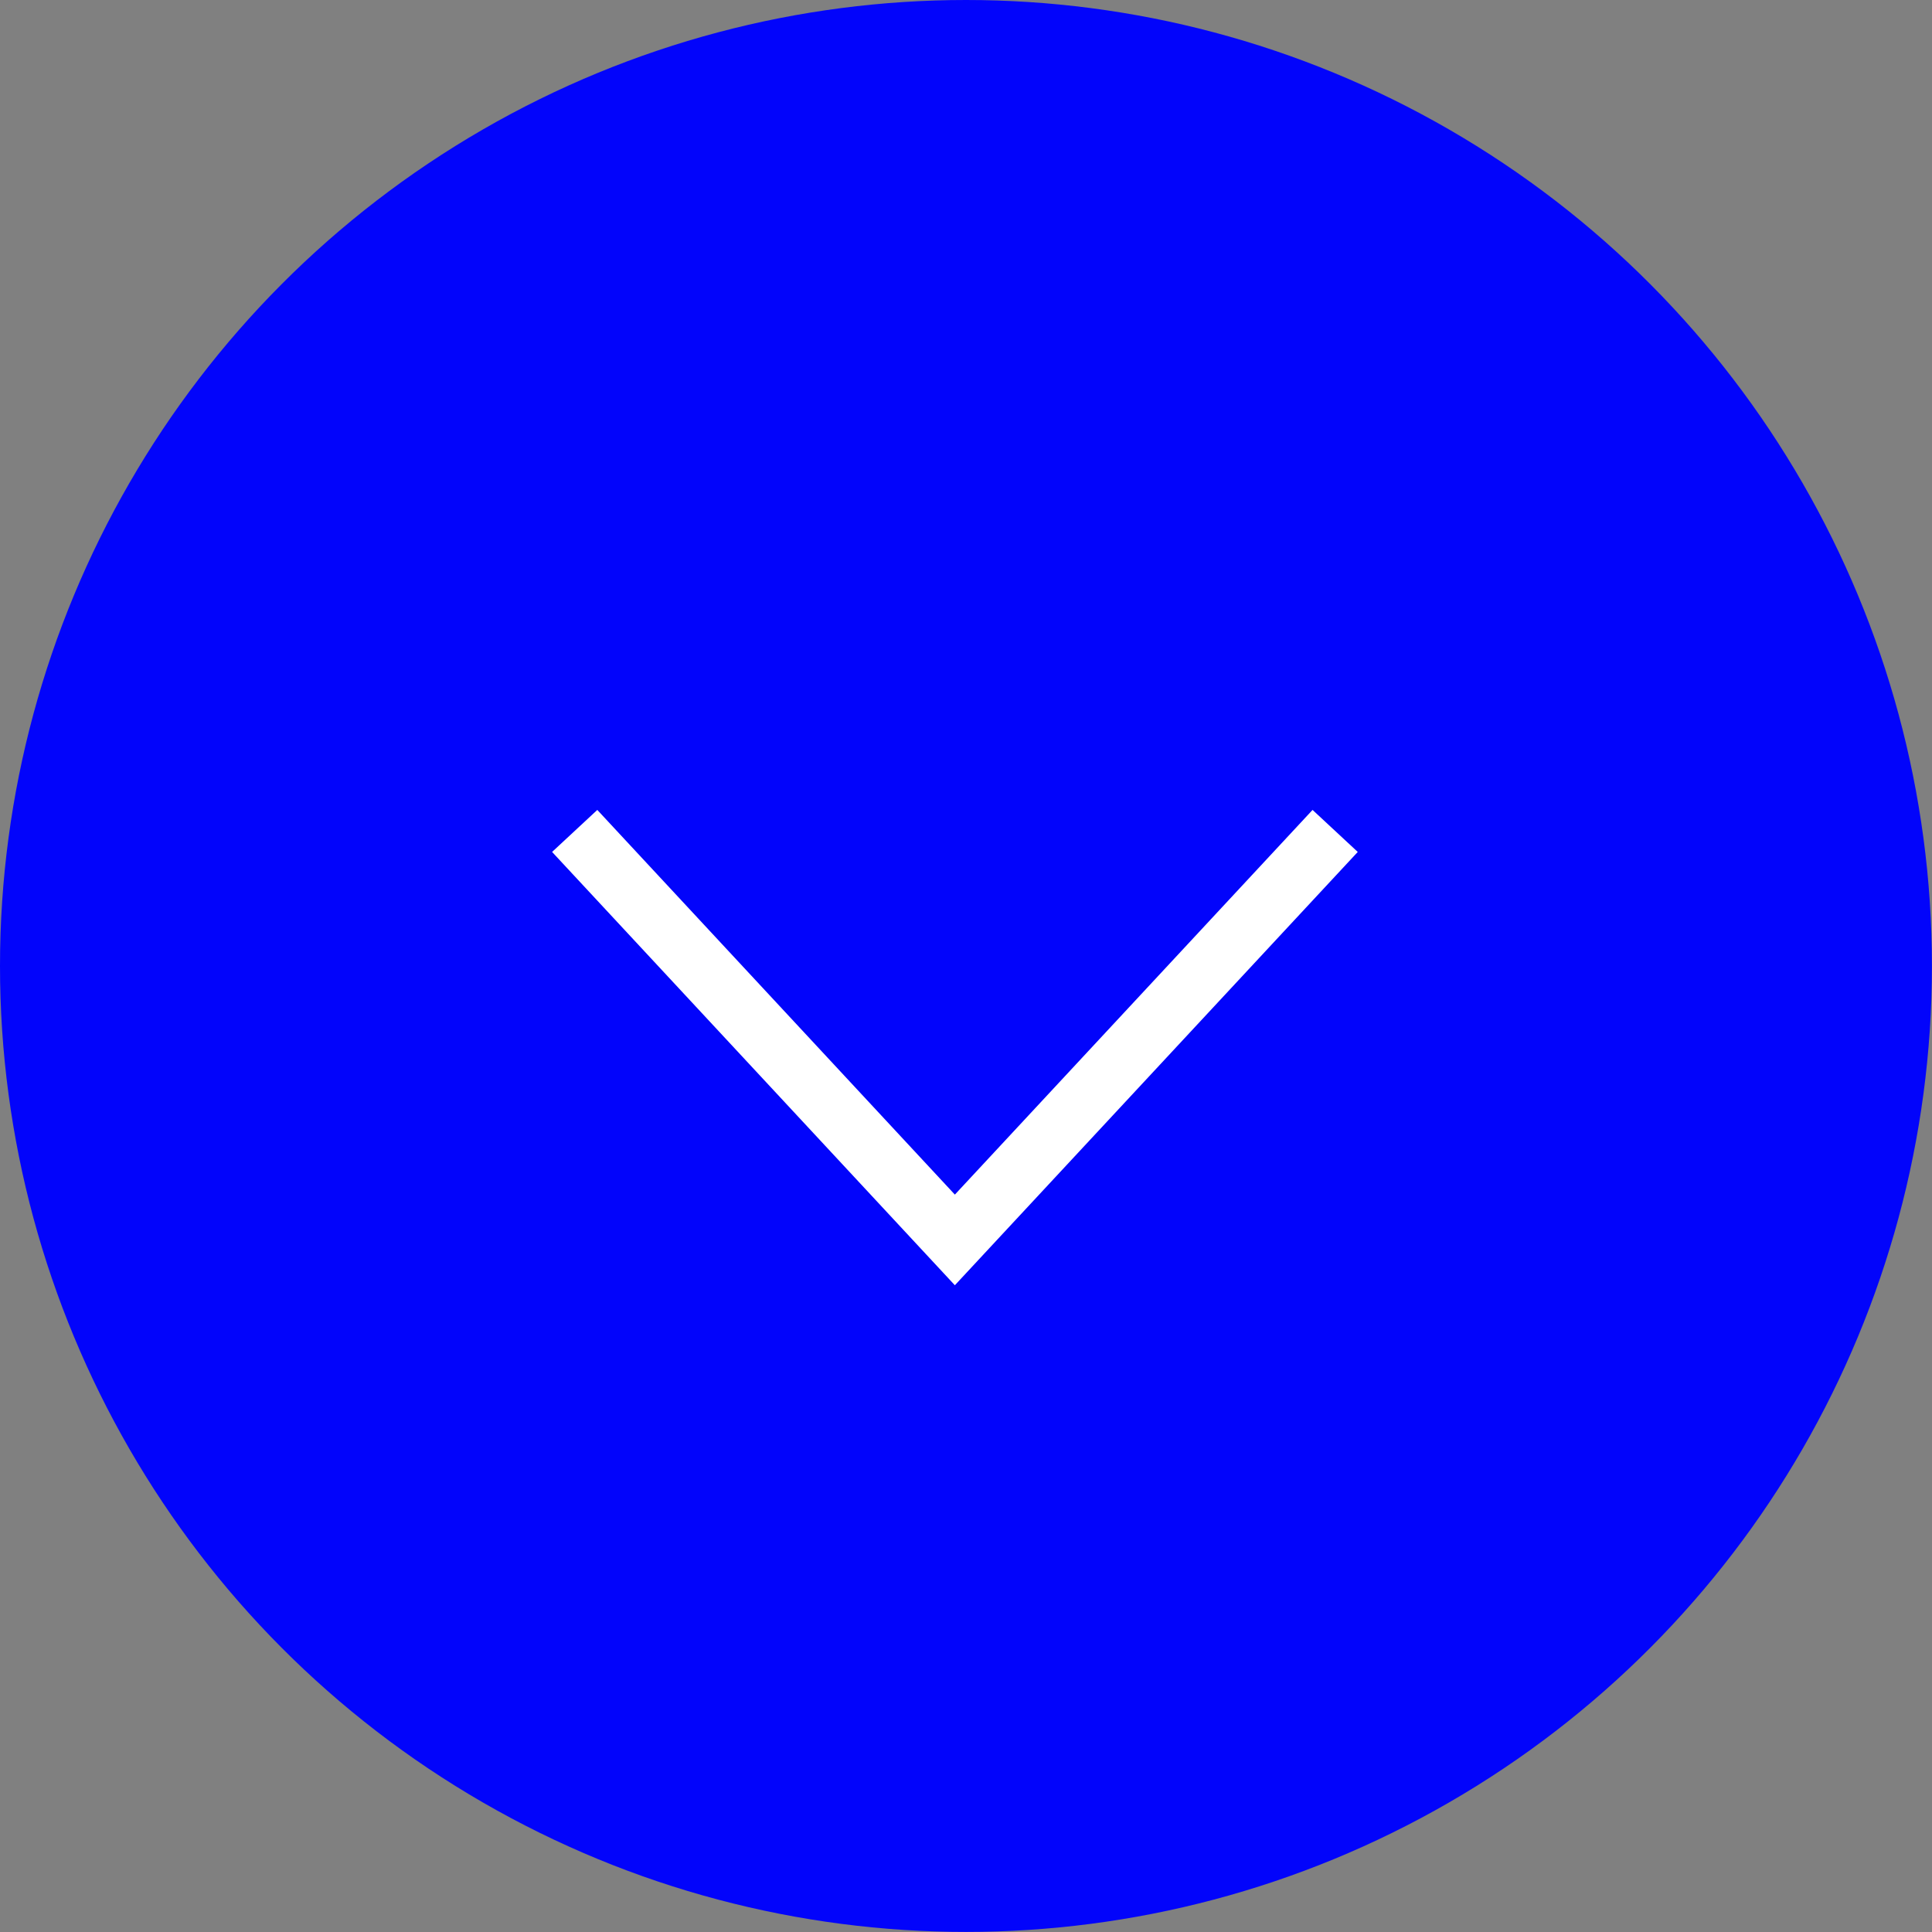 <svg xmlns="http://www.w3.org/2000/svg" width="31.305" height="31.305" viewBox="0 0 31.305 31.305">
  <rect x="0" y="0" width="31.305" height="31.305" fill="#808080" stroke="none"/>
  <g id="Arrow_down" data-name="Arrow down" transform="translate(-352 -512)">
    <ellipse id="Ellipse_18" data-name="Ellipse 18" cx="15.652" cy="15.652" rx="15.652" ry="15.652" transform="translate(352 512)" fill="#0204FB"/>
    <g id="Group_88" data-name="Group 88" transform="translate(361.312 525.464)">
      <path id="Path_33" data-name="Path 33" d="M1675.051,1012.767" transform="translate(-1668.89 -1006.14)" fill="none" stroke="#fff" stroke-miterlimit="10" stroke-width="1"/>
      <path id="Path_34" data-name="Path 34" d="M1661.074,984.476l-6.162,6.627-6.16-6.627" transform="translate(-1648.752 -984.476)" fill="none" stroke="#fff" stroke-miterlimit="10" stroke-width="1"/>
    </g>
  </g>
</svg>
